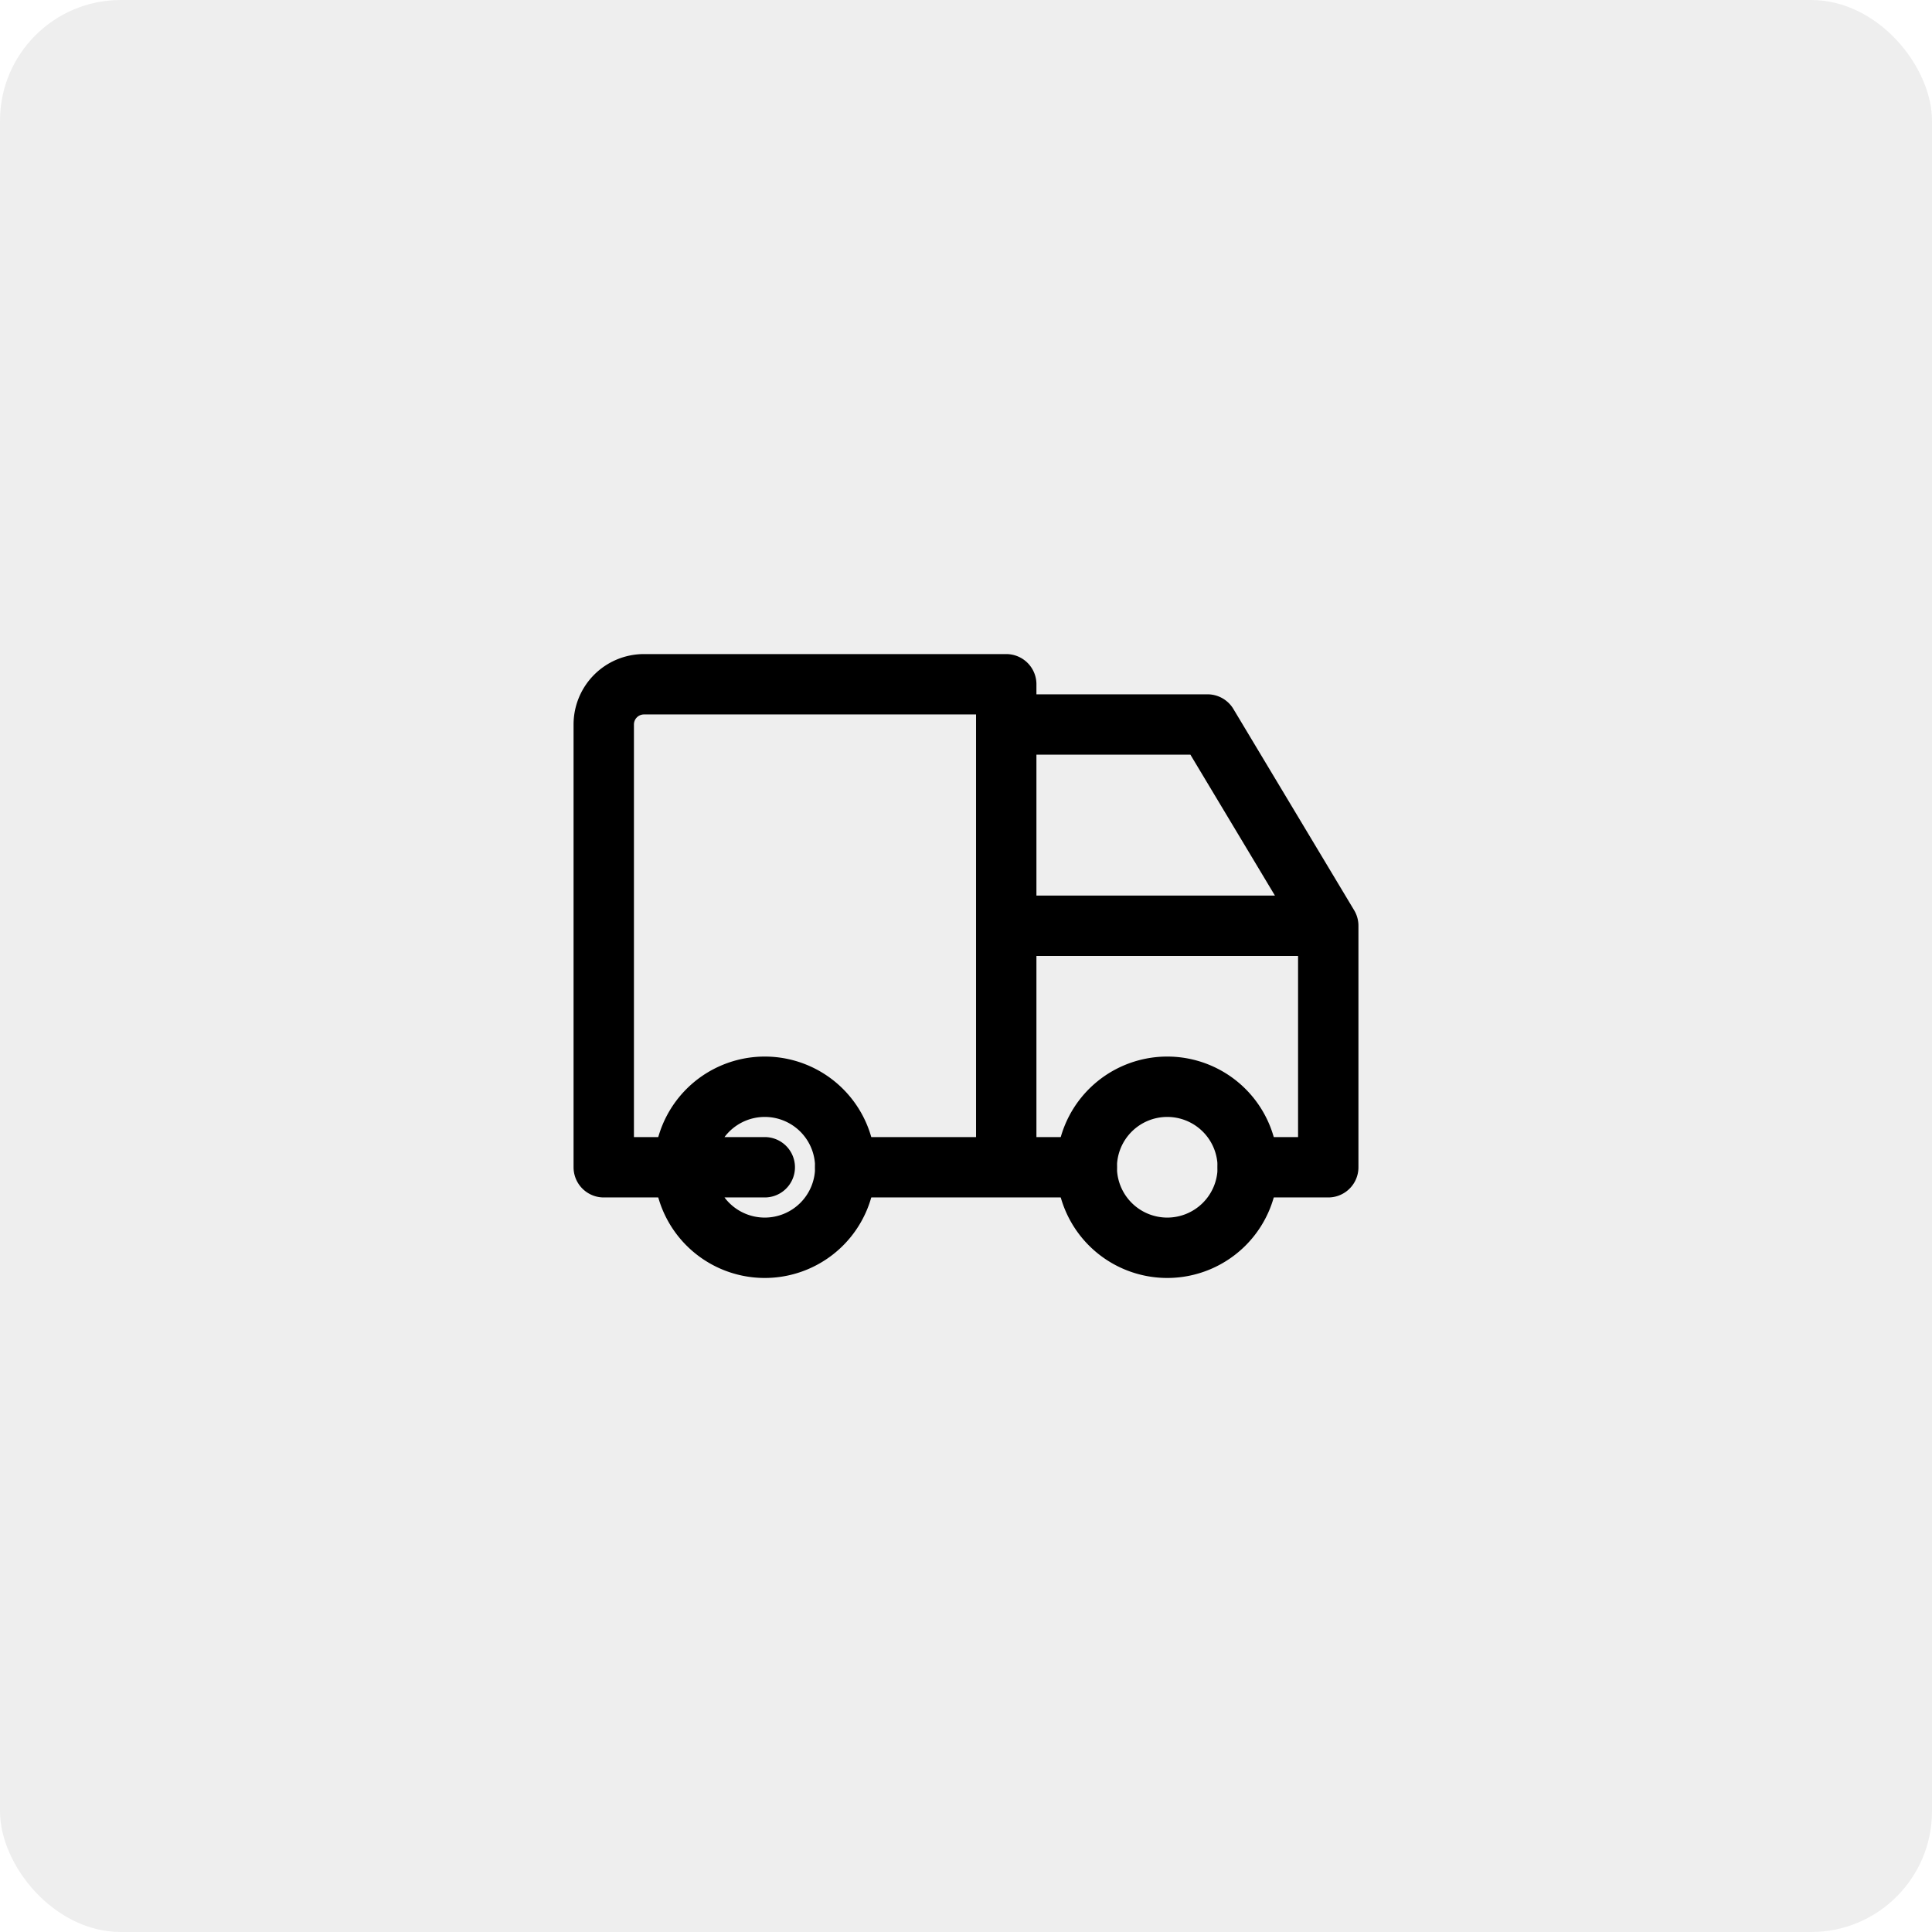 <svg xmlns="http://www.w3.org/2000/svg" width="64" height="64" viewBox="0 0 64 64"><g transform="translate(-360 -3349)"><rect width="64" height="64" rx="4" transform="translate(360 3349)" fill="#d6d6d6" opacity="0.4"/><g transform="translate(376 3365)"><path d="M0,0H32V32H0Z" fill="none"/><path d="M7.667,17.667,5,17.667A2.667,2.667,0,1,0,7.667,15,2.667,2.667,0,0,0,5,17.667" transform="translate(1.667 5)" fill="none" stroke="#000" stroke-linecap="round" stroke-linejoin="round" stroke-width="2"/><path d="M17.667,17.667m-2.667,0A2.667,2.667,0,1,0,17.667,15,2.667,2.667,0,0,0,15,17.667" transform="translate(5 5)" fill="none" stroke="#000" stroke-linecap="round" stroke-linejoin="round" stroke-width="2"/><path d="M5.667,21H3V6.333A1.333,1.333,0,0,1,4.333,5h12V21M11,21h8m5.333,0H27V13H16.333m0-6.667H23L27,13" transform="translate(1 1.667)" fill="none" stroke="#000" stroke-linecap="round" stroke-linejoin="round" stroke-width="2"/></g></g></svg>